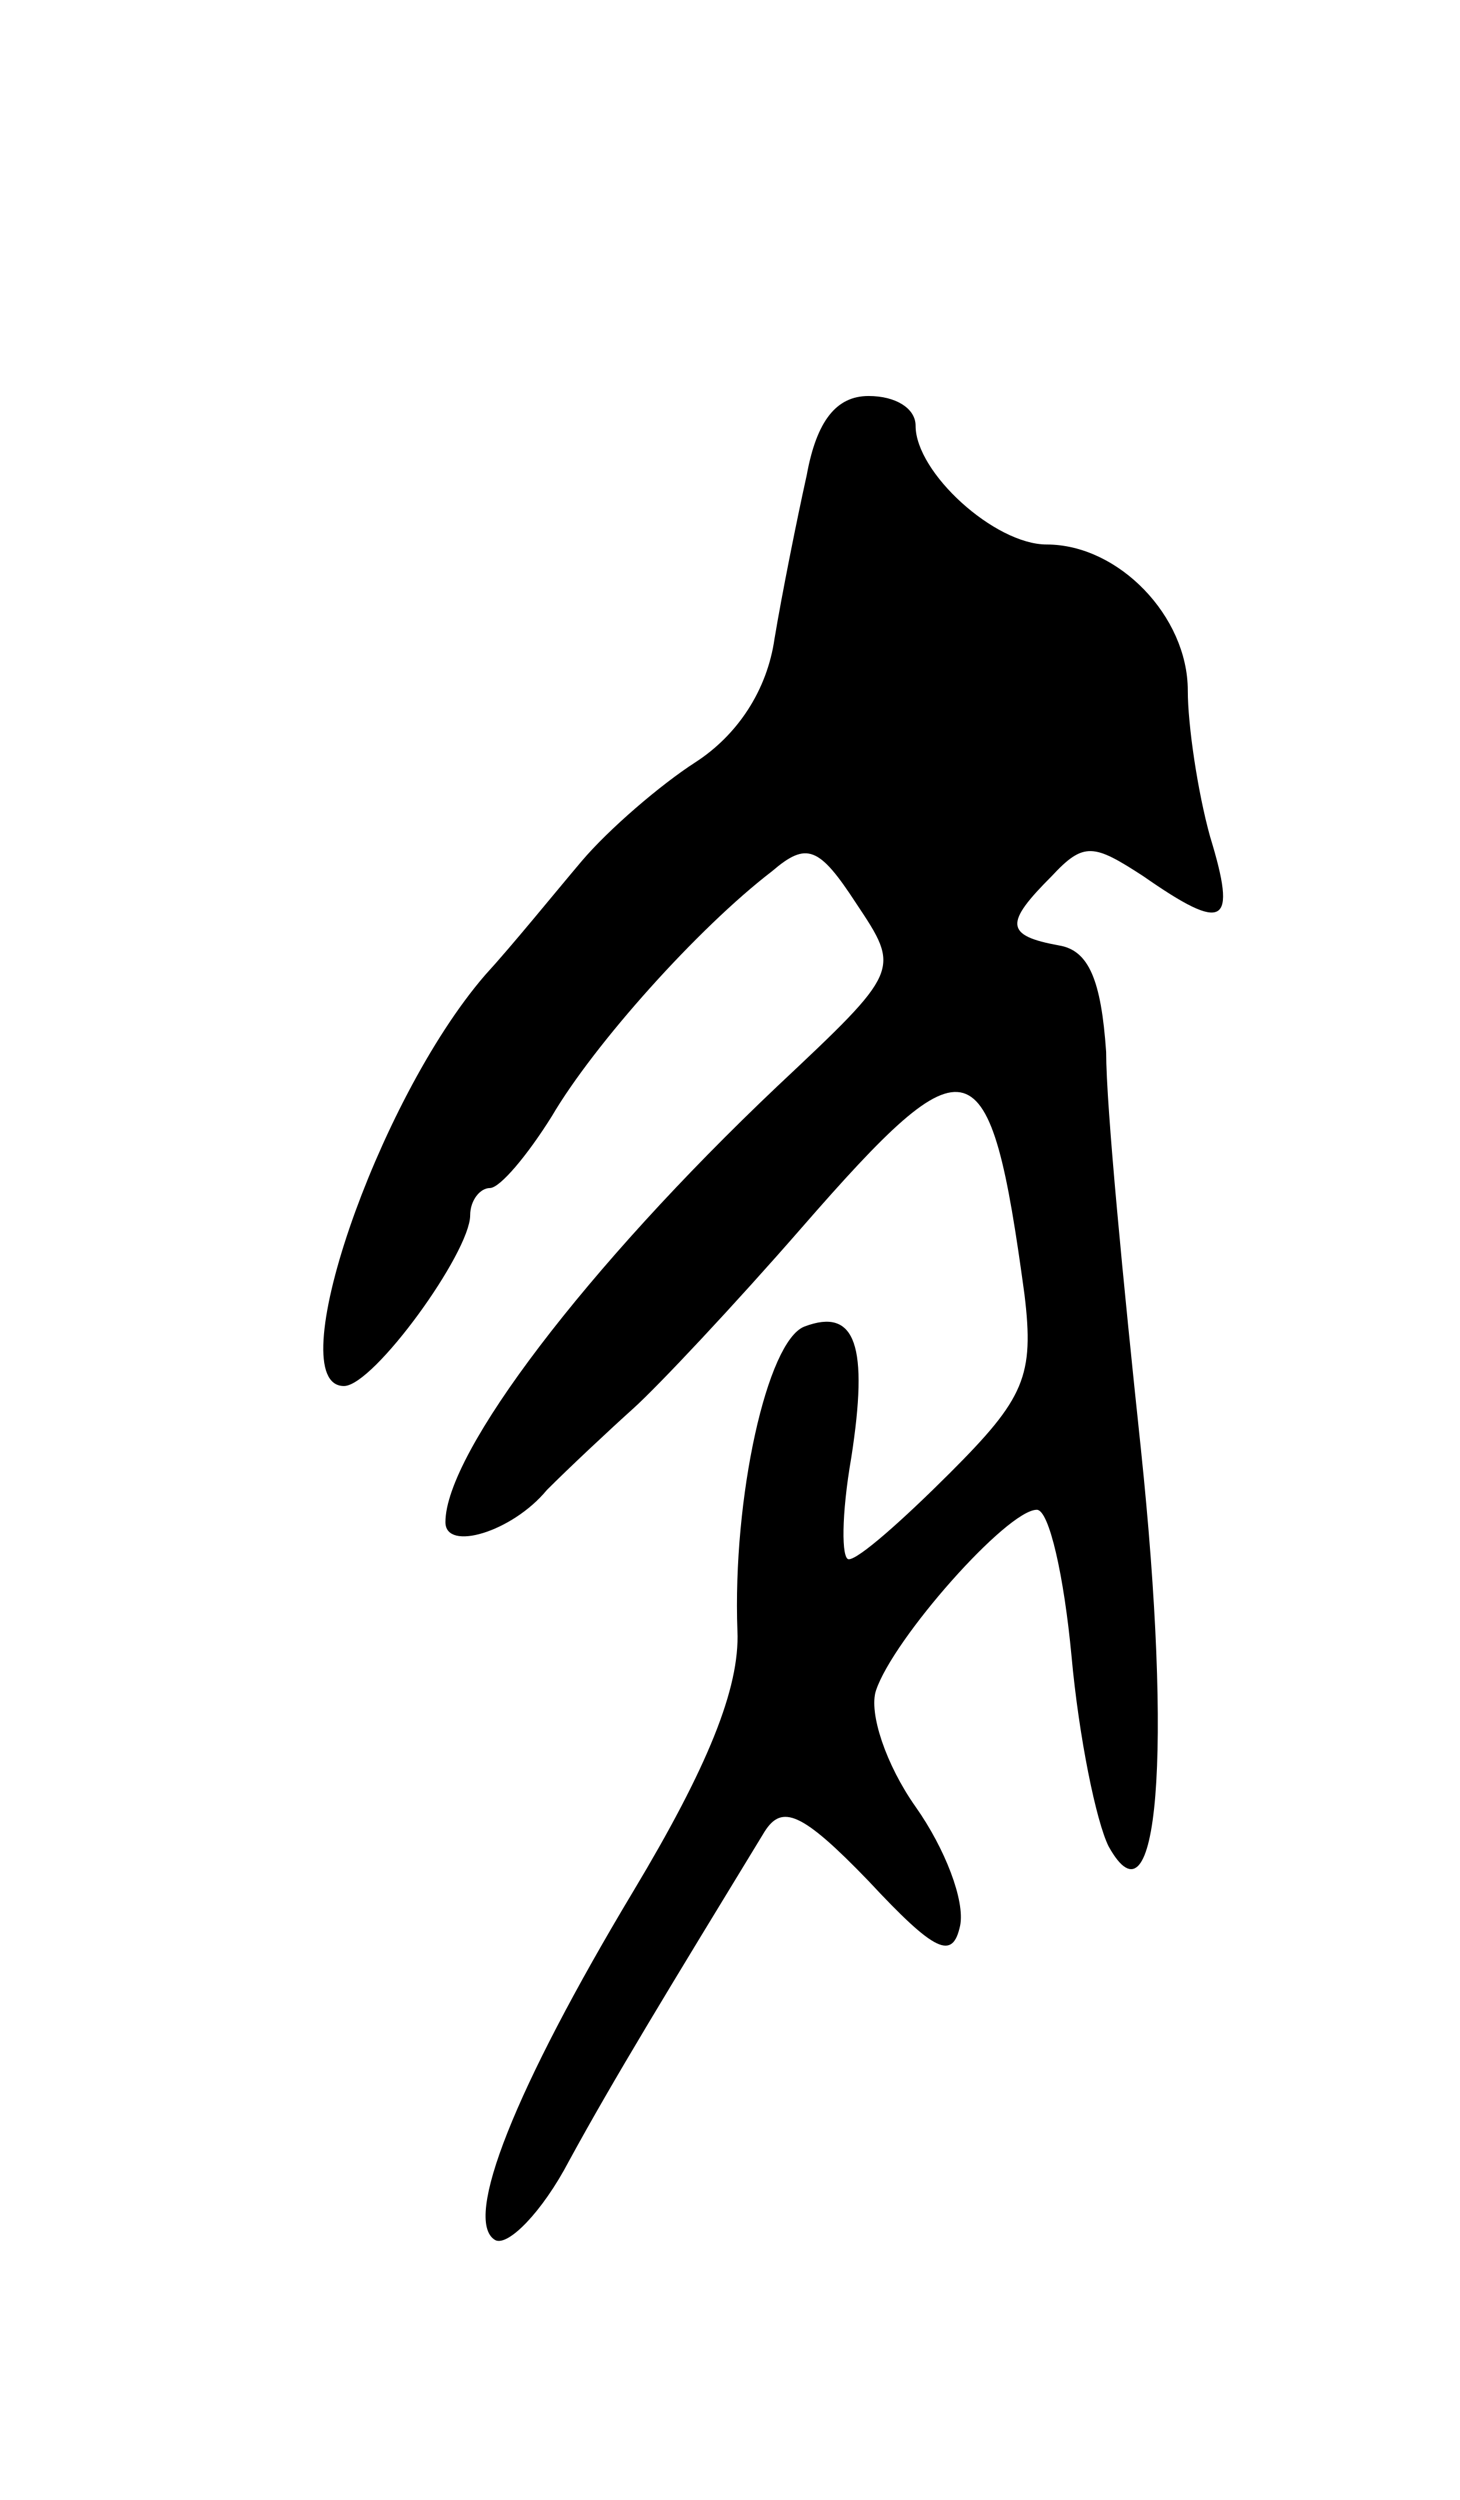 <svg version="1.0" xmlns="http://www.w3.org/2000/svg" width="59" height="101" viewBox="0 0 59 101" ><g transform="translate(0,101) scale(0.1,-0.1)" ><path d="M326 818 c-4 -18 -10 -48 -13 -66 -3 -21 -15 -39 -32 -50 -14 -9 -35 -27 -46 -40 -11 -13 -28 -34 -39 -46 -44 -51 -83 -166 -57 -166 12 0 51 54 51 69 0 6 4 11 8 11 4 0 15 13 25 29 17 29 59 76 89 99 14 12 19 10 34 -13 18 -27 18 -27 -32 -74 -77 -73 -134 -148 -134 -176 0 -12 27 -4 41 13 9 9 25 24 35 33 10 9 41 42 68 73 68 78 76 76 90 -27 4 -33 0 -42 -30 -72 -19 -19 -37 -35 -41 -35 -3 0 -3 18 1 41 7 45 2 61 -19 53 -15 -6 -29 -69 -27 -123 1 -23 -12 -55 -42 -105 -48 -80 -69 -133 -56 -141 5 -3 19 11 30 32 18 33 40 69 79 133 7 11 15 8 42 -20 27 -29 34 -32 37 -18 2 10 -6 31 -18 48 -12 17 -19 38 -16 47 7 21 53 73 65 73 5 0 11 -27 14 -59 3 -33 10 -67 15 -77 20 -36 26 37 13 161 -7 66 -14 138 -14 160 -2 29 -7 41 -19 43 -22 4 -22 9 -3 28 13 14 17 13 37 0 33 -23 38 -20 27 16 -5 18 -9 45 -9 59 0 30 -28 59 -57 59 -21 0 -53 29 -53 48 0 7 -8 12 -19 12 -13 0 -21 -10 -25 -32z"/></g></svg> 
